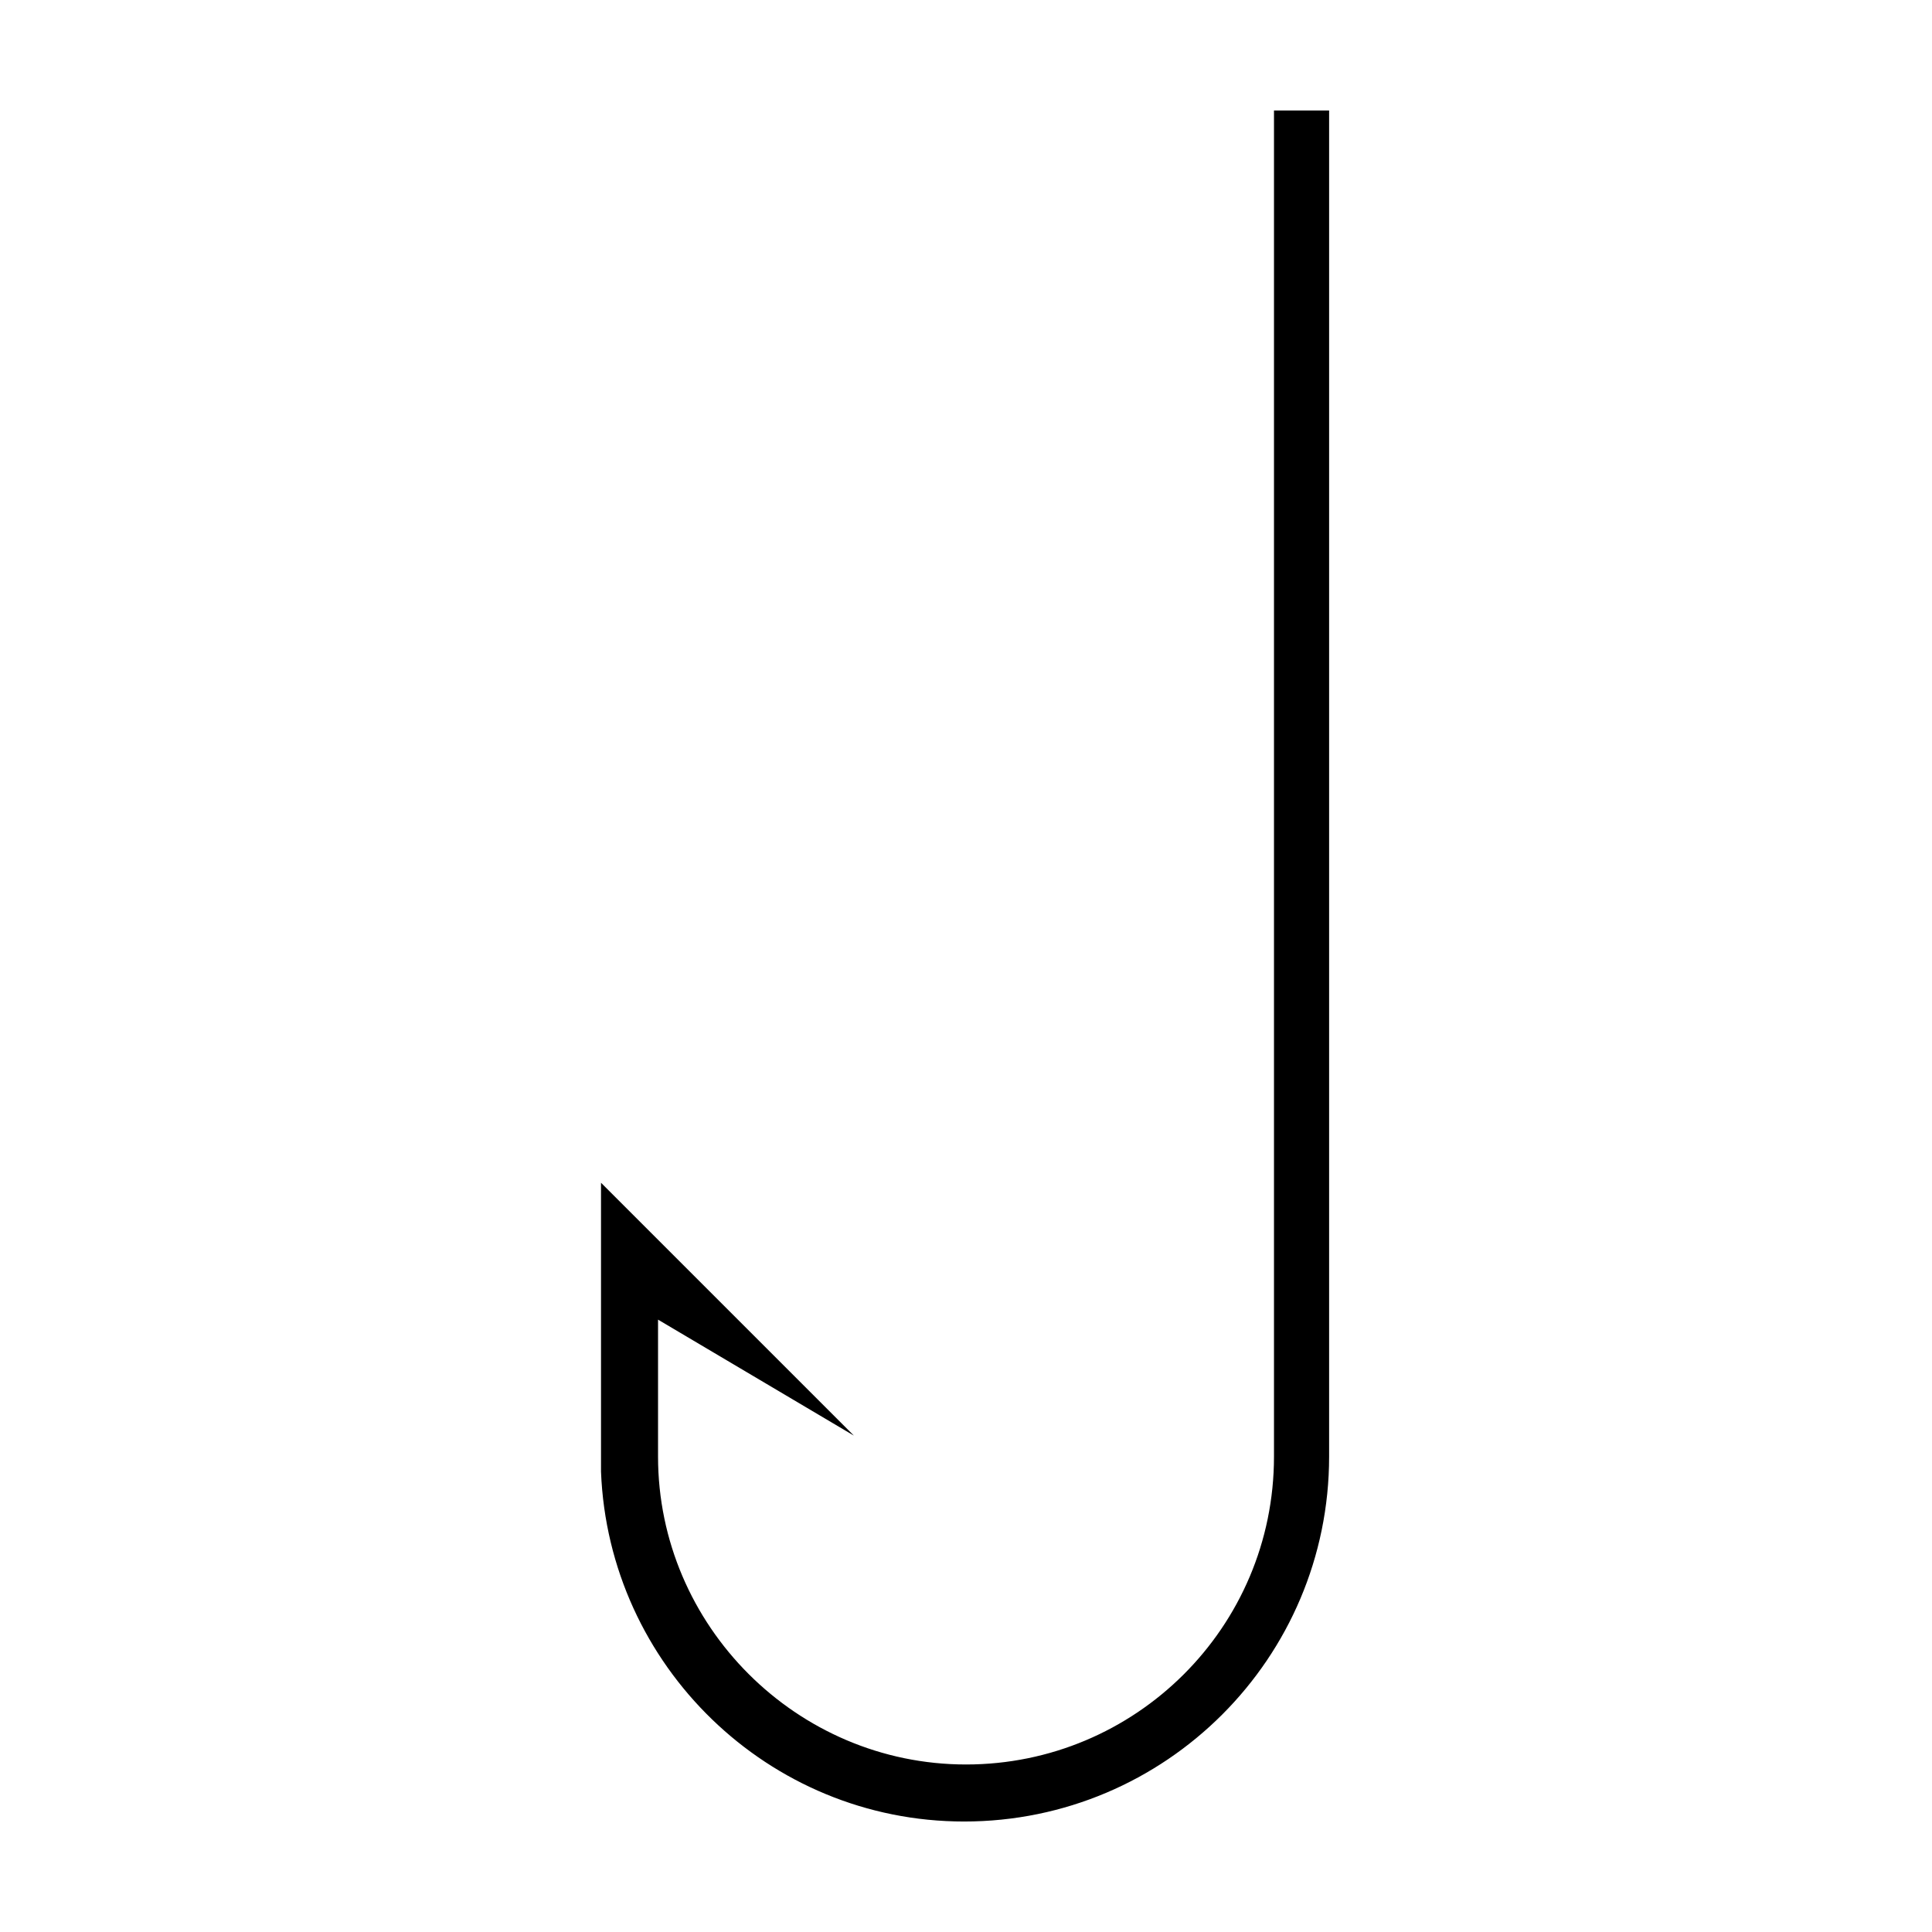 <?xml version="1.0" encoding="UTF-8"?>
<!-- Uploaded to: ICON Repo, www.iconrepo.com, Generator: ICON Repo Mixer Tools -->
<svg fill="#000000" width="800px" height="800px" version="1.1" viewBox="144 144 512 512" xmlns="http://www.w3.org/2000/svg">
 <path d="m481.62 173.29v356.7c0 45.344-36.777 81.617-81.617 81.617s-81.617-36.777-81.617-81.617v-36.273l51.891 30.73s-22.672-22.672-53.906-53.906l-13.098-13.098v76.578c2.016 51.387 44.336 92.699 96.227 92.699 53.402 0 96.73-43.328 96.73-96.73v-356.7z"/>
</svg>